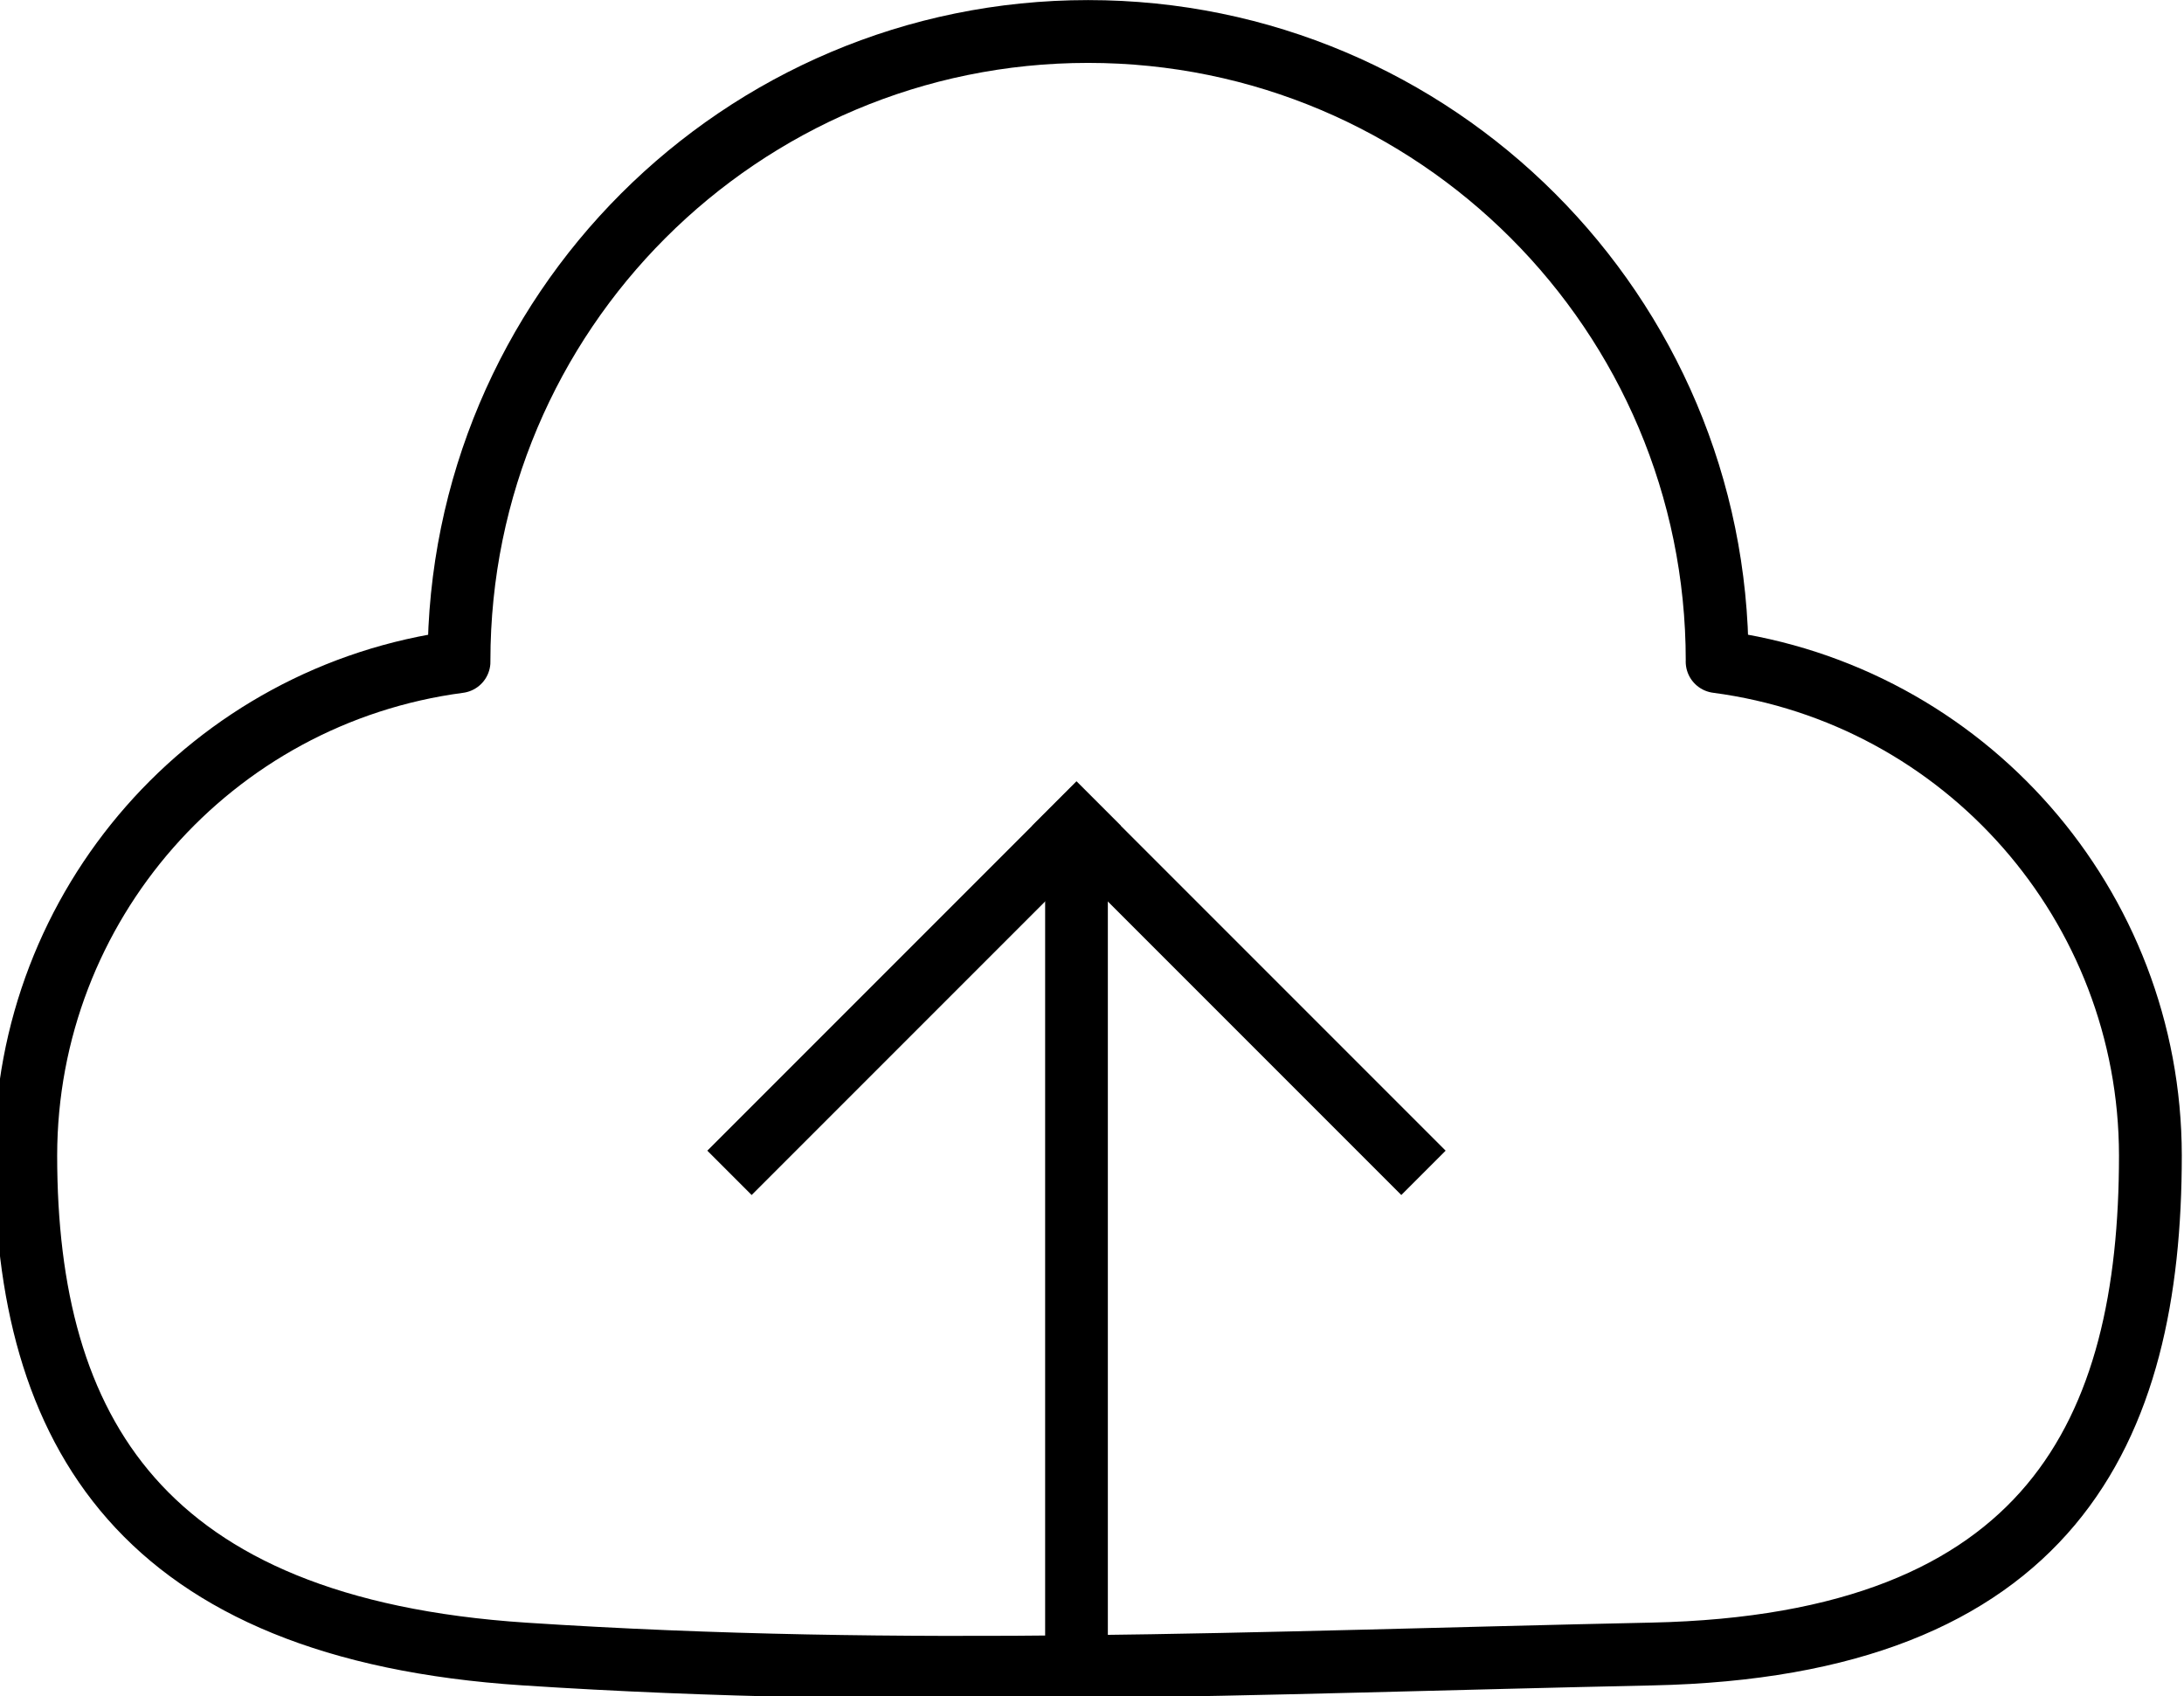 <?xml version="1.0" encoding="UTF-8" standalone="no"?>
<!-- Created with Inkscape (http://www.inkscape.org/) -->

<svg
   xmlns:dc="http://purl.org/dc/elements/1.1/"
   xmlns:cc="http://creativecommons.org/ns#"
   xmlns:rdf="http://www.w3.org/1999/02/22-rdf-syntax-ns#"
   xmlns:svg="http://www.w3.org/2000/svg"
   xmlns="http://www.w3.org/2000/svg"
   xmlns:sodipodi="http://sodipodi.sourceforge.net/DTD/sodipodi-0.dtd"
   xmlns:inkscape="http://www.inkscape.org/namespaces/inkscape"
   width="139.316mm"
   height="108.164mm"
   viewBox="0 0 139.316 108.164"
   version="1.1"
   id="svg8"
   inkscape:version="0.92.3 (2405546, 2018-03-11)"
   sodipodi:docname="dwdw.svg">
  <defs
     id="defs2" />
  <sodipodi:namedview
     id="base"
     pagecolor="#ffffff"
     bordercolor="#666666"
     borderopacity="1.0"
     inkscape:pageopacity="0.0"
     inkscape:pageshadow="2"
     inkscape:zoom="0.175"
     inkscape:cx="-40.72587"
     inkscape:cy="320.41425"
     inkscape:document-units="mm"
     inkscape:current-layer="layer1"
     showgrid="false"
     inkscape:window-width="1366"
     inkscape:window-height="705"
     inkscape:window-x="-8"
     inkscape:window-y="-8"
     inkscape:window-maximized="1"
     fit-margin-top="0"
     fit-margin-left="0"
     fit-margin-right="0"
     fit-margin-bottom="0" />
  <g
     inkscape:label="Layer 1"
     inkscape:groupmode="layer"
     id="layer1"
     transform="translate(228.408,-3.452)">
    <path
       style="opacity:1;fill:none;fill-opacity:1;stroke:#000000;stroke-width:15.118;stroke-linecap:butt;stroke-linejoin:round;stroke-miterlimit:4;stroke-dasharray:none;stroke-dashoffset:0;stroke-opacity:1"
       d="m -600,20.605 c -83.632,4.64e-4 -151.428,67.798 -151.428,151.43 l 0.008,0.232 c -59.632,7.872 -104.223,58.675 -104.295,118.824 0,66.274 27.722,113.947 120,120 92.278,6.053 175.341,2.041 271.43,-1.4e-4 96.089,-2.041 120,-53.726 120,-120 -0.065,-60.155 -44.66,-110.967 -104.299,-118.838 l 0.012,-0.219 C -448.572,88.403 -516.368,20.606 -600,20.605 Z"
       id="circle817"
       inkscape:connector-curvature="0"
       sodipodi:nodetypes="ccccsscccc"
       transform="scale(0.265)" />
    <rect
       style="opacity:1;fill:#000000;fill-opacity:1;stroke:none;stroke-width:79.441;stroke-linecap:round;stroke-linejoin:round;stroke-miterlimit:4;stroke-dasharray:none;stroke-dashoffset:0;stroke-opacity:1"
       id="rect4533"
       width="4"
       height="53.081"
       x="-161.739"
       y="55.881" />
    <g
       id="g4553"
       transform="translate(17.97,-11.4)">
      <rect
         transform="rotate(45)"
         style="opacity:1;fill:#000000;fill-opacity:1;stroke:none;stroke-width:62.924;stroke-linecap:round;stroke-linejoin:round;stroke-miterlimit:4;stroke-dasharray:none;stroke-dashoffset:0;stroke-opacity:1"
         id="rect4543"
         width="4"
         height="33.303"
         x="-79.918"
         y="171.402" />
      <rect
         inkscape:transform-center-y="-1.3363476"
         inkscape:transform-center-x="14.165285"
         y="-79.918"
         x="-175.402"
         height="33.303"
         width="4"
         id="rect4545"
         style="opacity:1;fill:#000000;fill-opacity:1;stroke:none;stroke-width:62.924;stroke-linecap:round;stroke-linejoin:round;stroke-miterlimit:4;stroke-dasharray:none;stroke-dashoffset:0;stroke-opacity:1"
         transform="rotate(-45)" />
    </g>
  </g>
</svg>
